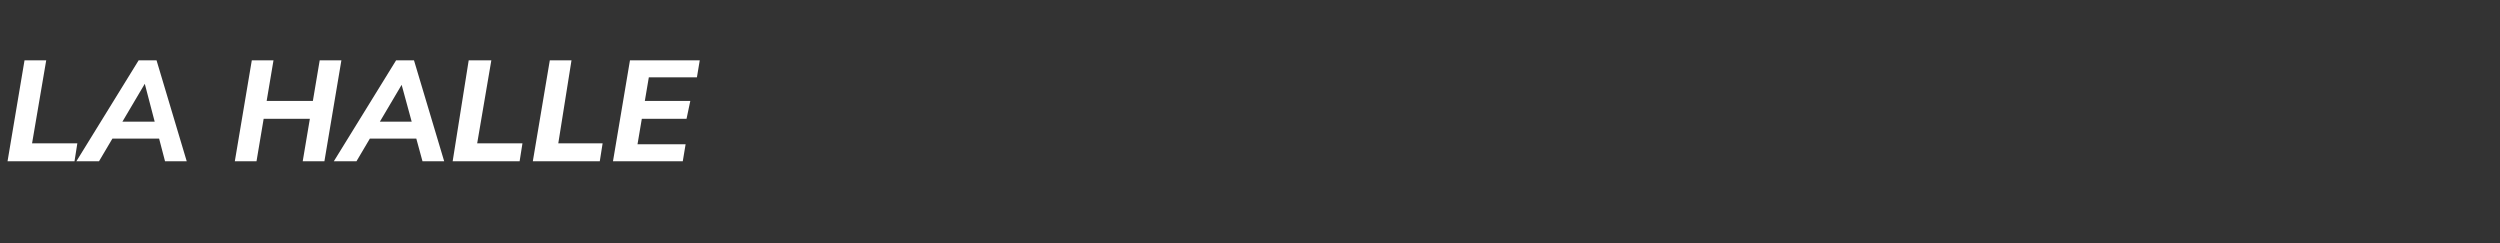 <?xml version="1.0" standalone="no"?><!DOCTYPE svg PUBLIC "-//W3C//DTD SVG 1.1//EN" "http://www.w3.org/Graphics/SVG/1.1/DTD/svg11.dtd"><svg xmlns="http://www.w3.org/2000/svg" version="1.1" width="265.1px" height="25.8px" viewBox="0 -1 265.1 25.8" style="top:-1px"><rect x="0" y="-1" width="265.1" height="25.8" fill="#333333" stroke="none"/><desc>La Halle</desc><defs/><g id="Polygon60492"><path d="m.8 16.1l1.8-10.7l2.3 0l-1.5 8.8l4.8 0l-.3 1.9l-7.1 0zm9.7 0l-2.4 0l6.6-10.7l1.9 0l3.2 10.7l-2.3 0l-2.3-8.8l.5 0l-5.2 8.8zm.2-2.4l1.2-1.8l5.3 0l.6 1.8l-7.1 0zm21.4 2.4l1.8-10.7l2.3 0l-1.8 10.7l-2.3 0zm-7.2 0l1.8-10.7l2.3 0l-1.8 10.7l-2.3 0zm1.5-4.5l.3-1.9l7.9 0l-.3 1.9l-7.9 0zm11.4 4.5l-2.4 0l6.6-10.7l1.9 0l3.2 10.7l-2.3 0l-2.4-8.8l.6 0l-5.2 8.8zm.2-2.4l1.2-1.8l5.3 0l.6 1.8l-7.1 0zm10 2.4l1.7-10.7l2.4 0l-1.5 8.8l4.8 0l-.3 1.9l-7.1 0zm8.5 0l1.8-10.7l2.3 0l-1.4 8.8l4.7 0l-.3 1.9l-7.1 0zm8.5 0l1.8-10.7l7.4 0l-.3 1.8l-5.1 0l-1.2 7.1l5.1 0l-.3 1.8l-7.4 0zm2.8-4.5l.3-1.9l5.1 0l-.4 1.9l-5 0z" stroke="none" fill="#fff"/></g></svg>